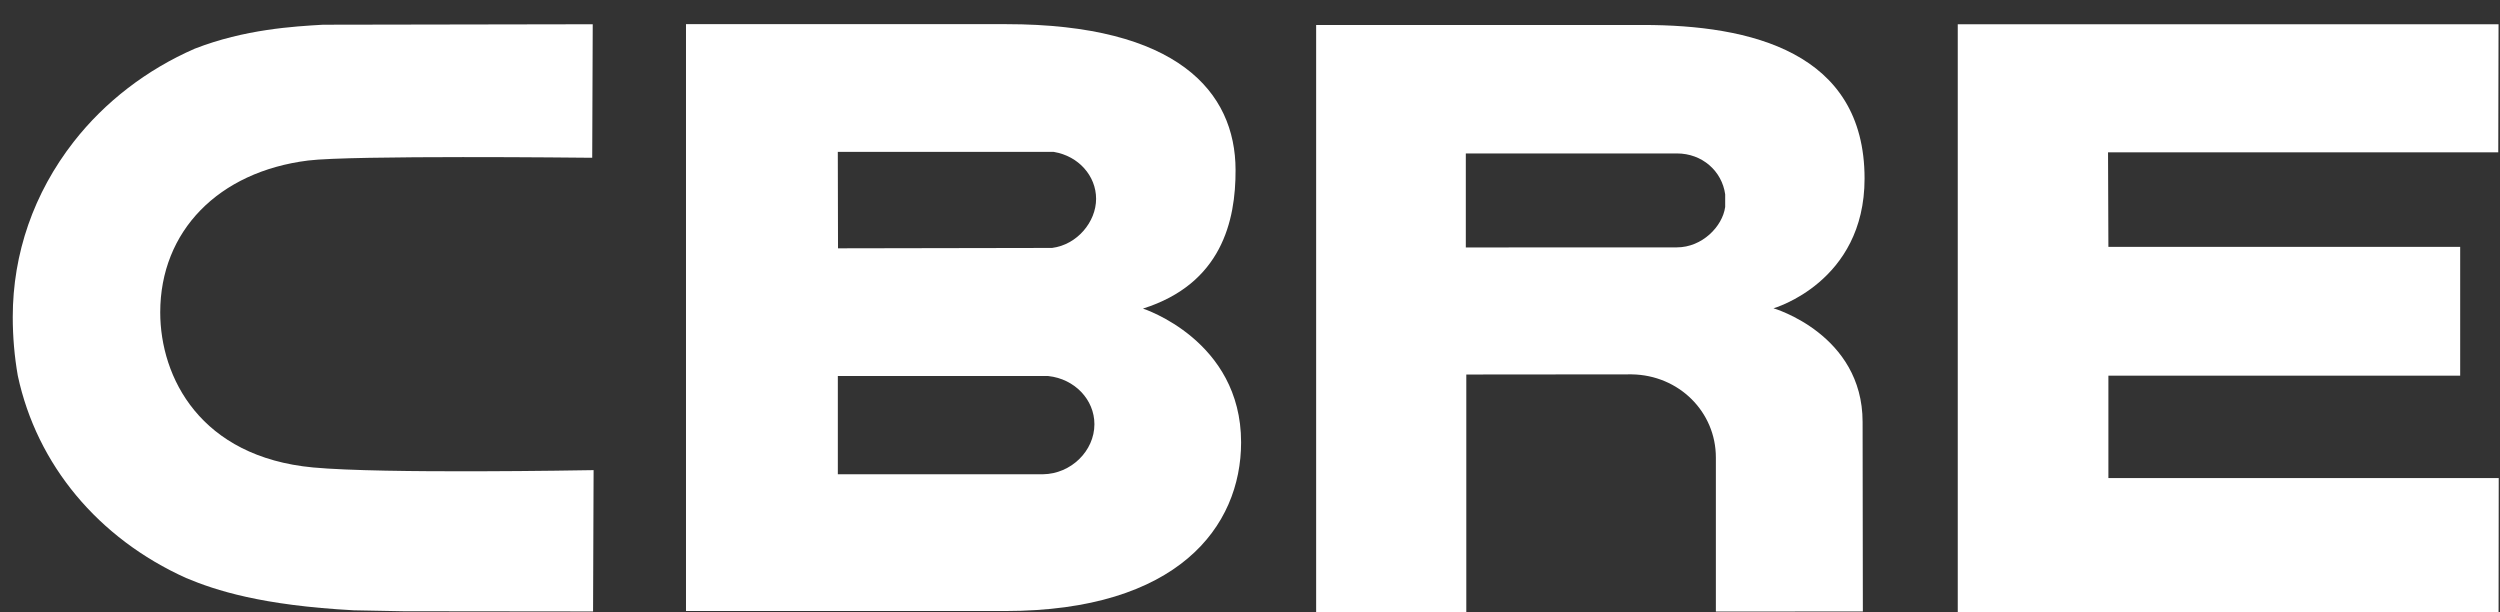 <svg width="98" height="24" viewBox="0 0 98 24" fill="none" xmlns="http://www.w3.org/2000/svg">
<rect x="0" y="0" width="98" height="24" fill="#333333" stroke="none"/>
<path d="M44.803 12.097C47.883 11.124 48.442 8.664 48.434 6.658C48.427 3.596 46.157 0.947 39.435 0.947H26.891V23.952H39.404C46.163 23.952 48.651 20.648 48.651 17.338C48.651 13.33 44.802 12.096 44.802 12.096M32.843 5.952H41.29L41.321 5.957C42.274 6.119 42.967 6.89 42.967 7.794C42.967 8.698 42.224 9.593 41.241 9.719L32.85 9.734L32.842 5.952H32.843ZM40.886 18.591H32.843V14.739H41.081L41.1 14.742C42.125 14.854 42.901 15.664 42.901 16.629C42.901 17.679 41.982 18.577 40.884 18.591" fill="white"/>
<path d="M76.744 0.951H97.943L97.932 5.971H82.635L82.649 9.678H96.439V14.727H82.649V18.739H97.95L97.944 24H76.744V0.951Z" fill="white"/>
<path d="M64.412 0.979H51.593V23.993H57.479V14.681L63.961 14.675C65.819 14.701 67.262 16.15 67.262 17.933V23.973L73.024 23.969L73.014 16.542C73.014 13.101 69.521 12.085 69.521 12.085C69.521 12.085 73.091 11.069 73.091 7.001C73.093 2.024 68.6 0.979 64.412 0.979ZM67.626 8.119C67.52 8.876 66.726 9.697 65.732 9.697L57.46 9.7V6.015H65.738C66.727 6.015 67.501 6.707 67.627 7.617V8.119H67.626Z" fill="white"/>
<path d="M23.074 18.432C22.988 18.433 15.026 18.581 12.277 18.325C7.85 17.912 6.281 14.791 6.281 12.244C6.281 9.067 8.557 6.731 12.08 6.292C13.758 6.082 22.926 6.182 23.024 6.183H23.215L23.235 0.951H23.043L12.665 0.969C11.509 1.036 9.593 1.146 7.632 1.909C5.748 2.732 4.109 3.994 2.885 5.563C1.325 7.564 0.5 9.936 0.5 12.424C0.5 13.207 0.567 13.983 0.698 14.728C1.445 18.216 3.85 21.104 7.295 22.658C8.458 23.145 10.252 23.73 13.871 23.924C13.88 23.924 15.823 23.961 15.823 23.961L23.058 23.969H23.248L23.269 18.429L23.077 18.432H23.074Z" fill="white"/>
</svg>
